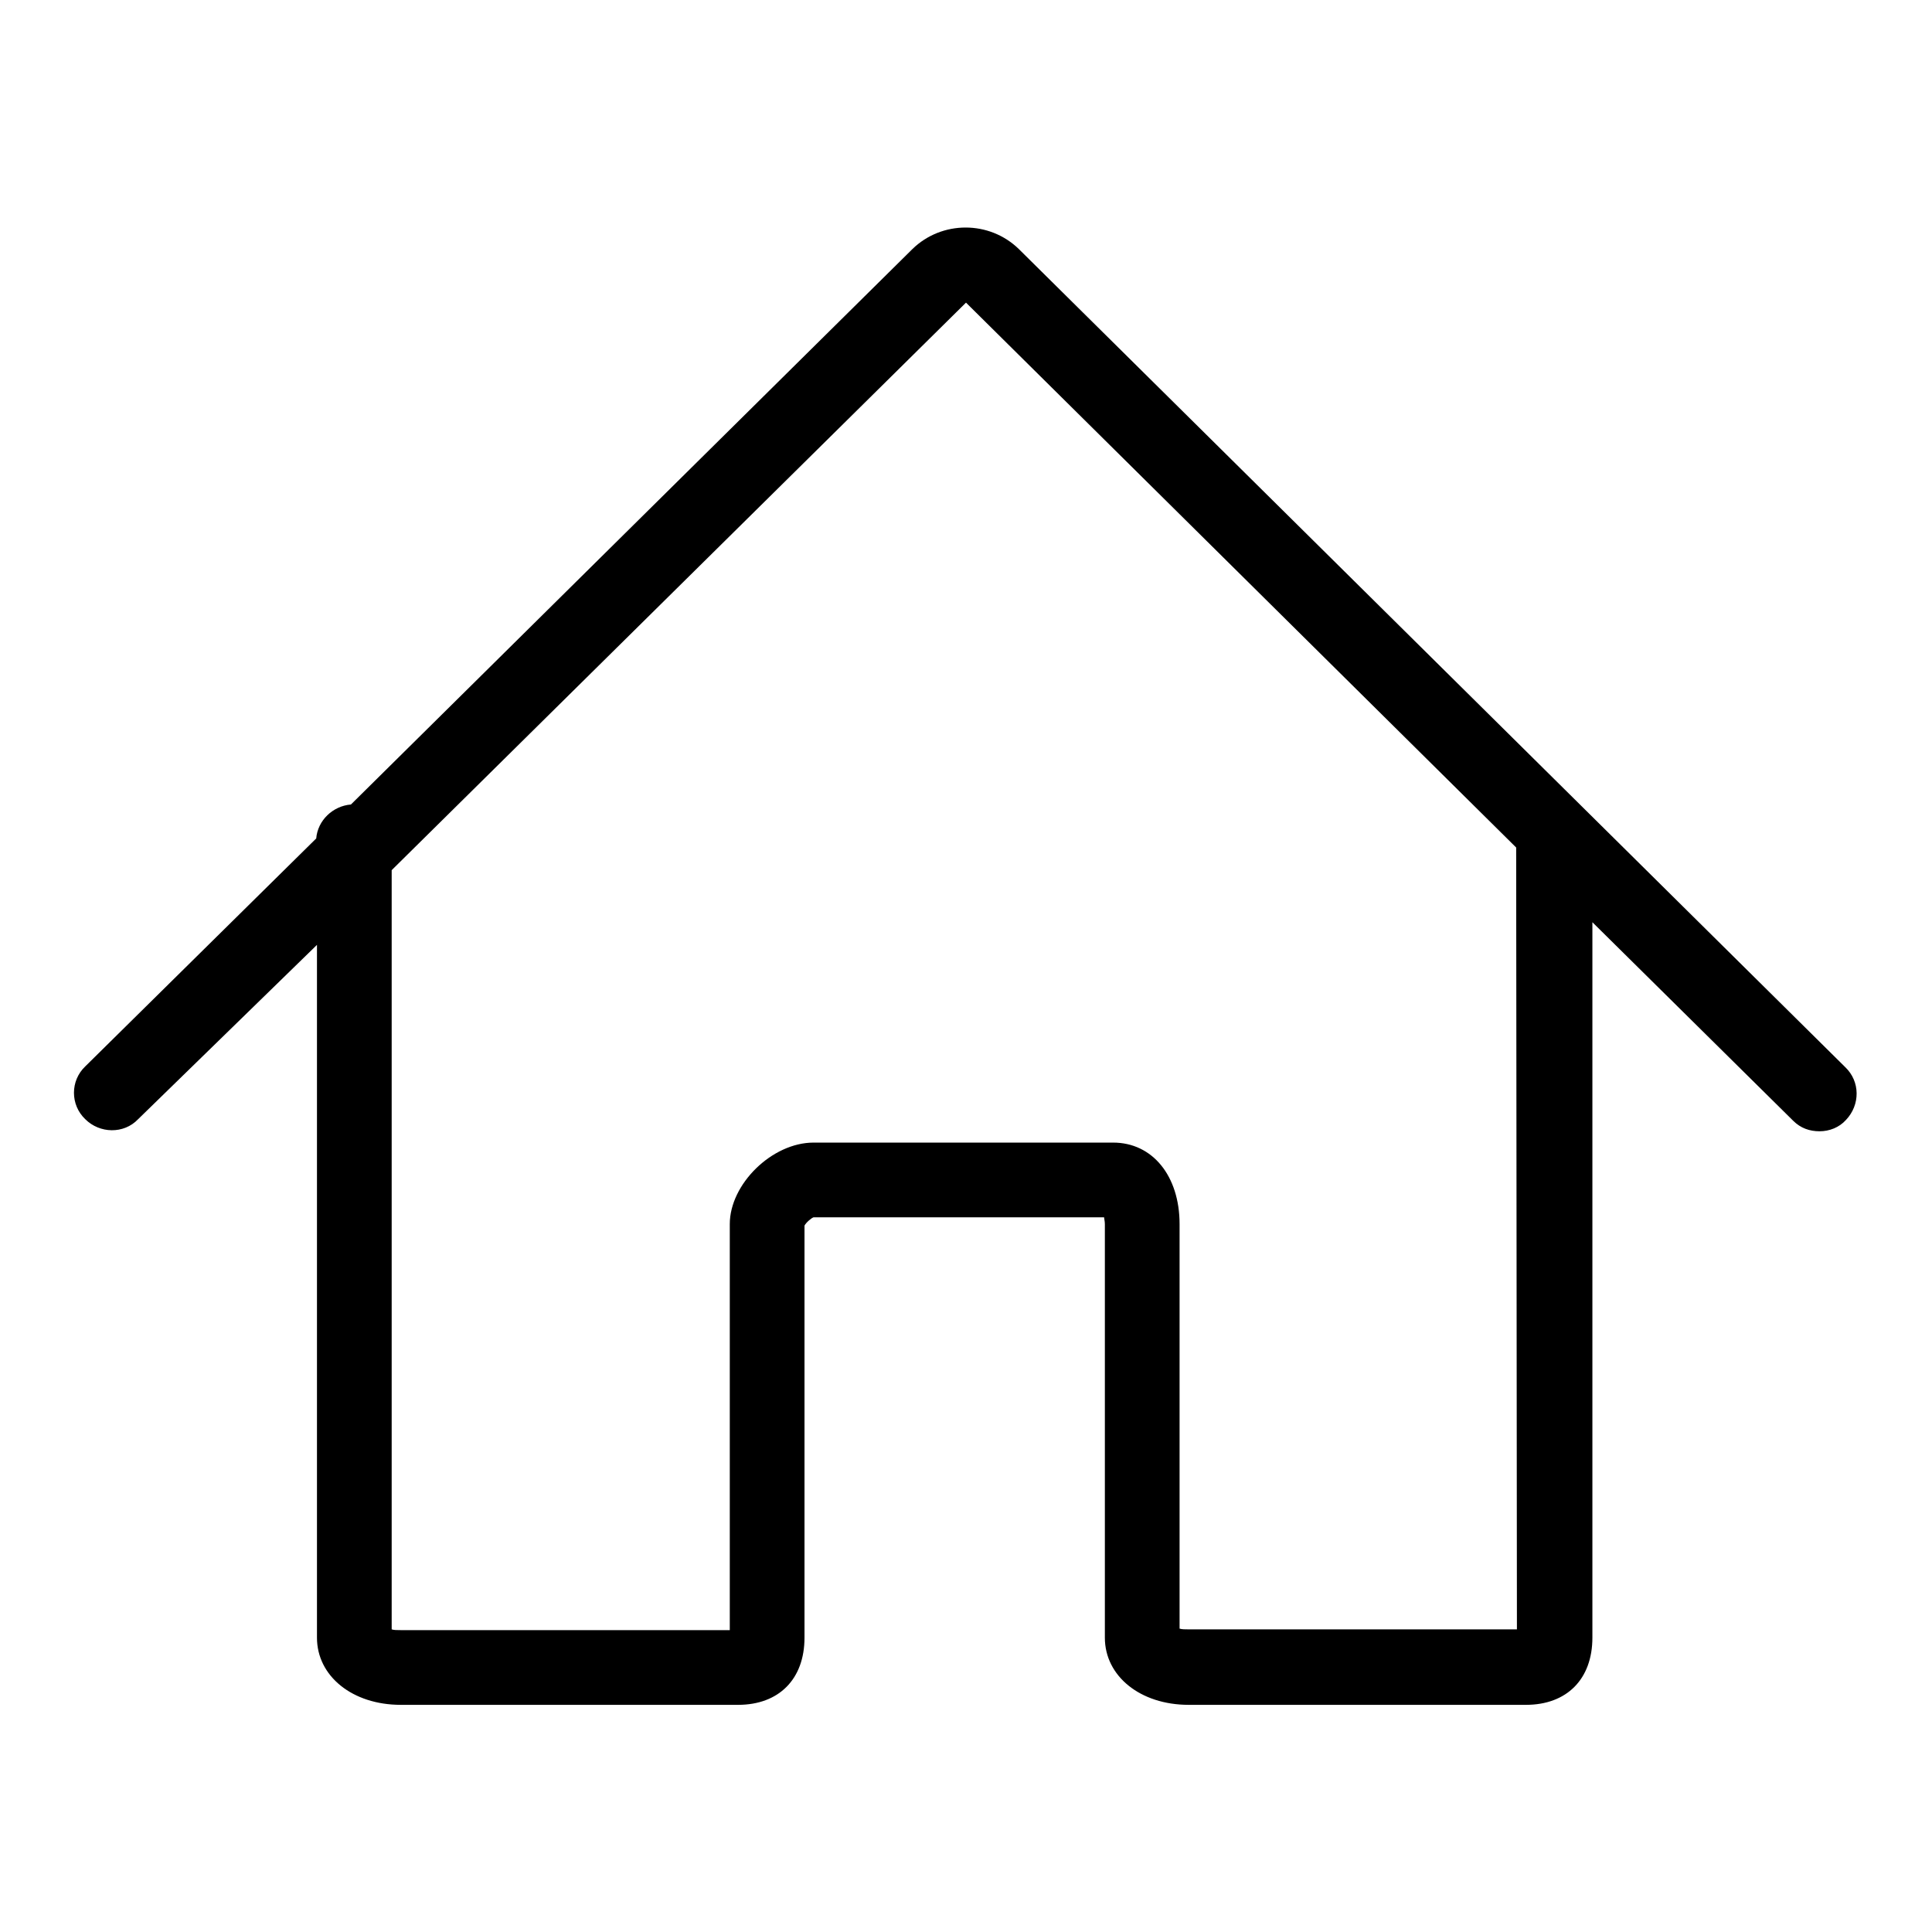 <?xml version="1.0" encoding="utf-8"?>
<!-- Svg Vector Icons : http://www.onlinewebfonts.com/icon -->
<!DOCTYPE svg PUBLIC "-//W3C//DTD SVG 1.1//EN" "http://www.w3.org/Graphics/SVG/1.1/DTD/svg11.dtd">
<svg version="1.1" xmlns="http://www.w3.org/2000/svg" xmlns:xlink="http://www.w3.org/1999/xlink" x="0px" y="0px" viewBox="0 0 256 256" enable-background="new 0 0 256 256" xml:space="preserve">
<g><g><path fill="#000000" d="M244.5,141.4L135,33c-3.9-3.8-10.2-3.8-14.1,0l-74.4,73.6c-2.4,0.2-4.4,2.1-4.6,4.5l-30.6,30.2c-2,1.9-2,5.1,0,7c1.9,1.9,5.1,2,7,0L42,125.2V217c0,5.1,4.7,8.9,11.1,8.9h44.7c5.4,0,8.8-3.4,8.8-8.9v-54.6c0.2-0.4,0.9-1,1.2-1.1h38.5c0,0.2,0.1,0.5,0.1,0.9v54.8c0,5.1,4.7,8.9,11.1,8.9h44.7c5.4,0,8.8-3.4,8.8-8.9v-94.8l26.6,26.3c1,1,2.2,1.4,3.5,1.4c1.3,0,2.6-0.5,3.5-1.5C246.5,146.4,246.5,143.3,244.5,141.4 M201,215.9h-43.5c-0.5,0-0.9,0-1.2-0.1v-53.6c0-6.4-3.6-10.8-8.8-10.8h-39.7c-5.5,0-11.1,5.5-11.1,10.8v53.8H53.1c-0.5,0-0.9,0-1.2-0.1V115.3L128,40.1l72.9,72.2L201,215.9L201,215.9z"/></g></g>
</svg>
